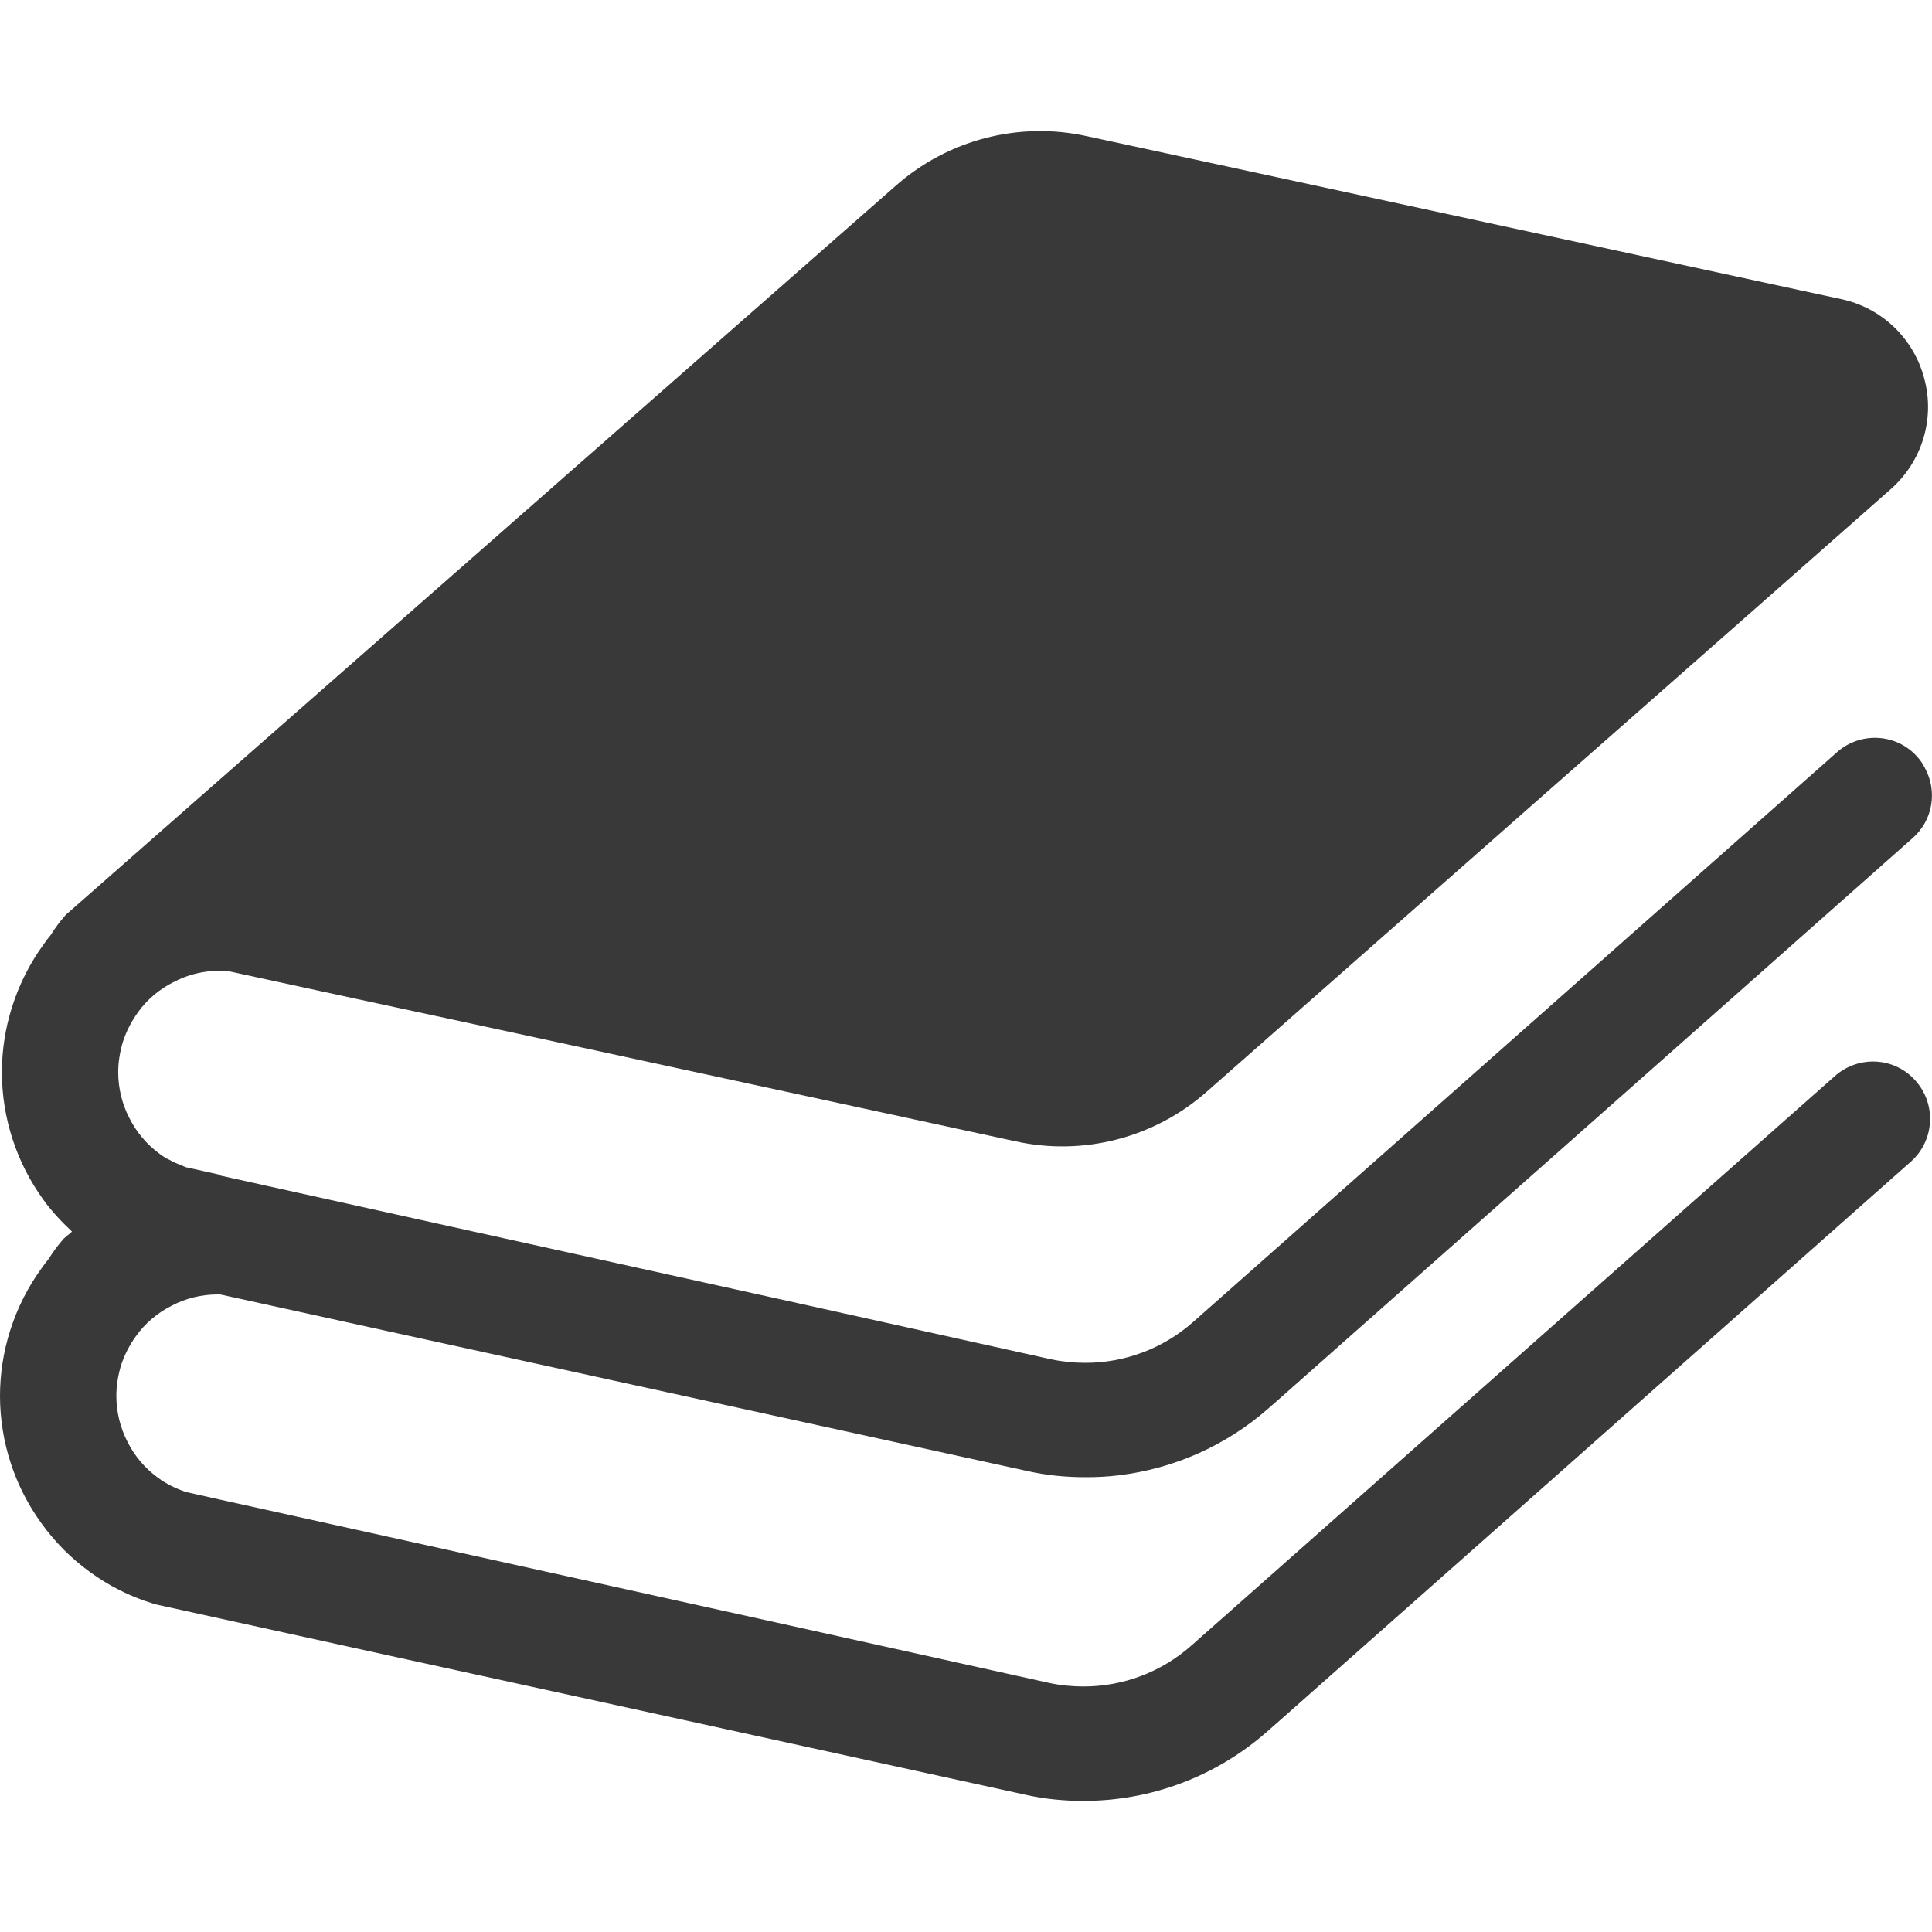 <?xml version="1.0" encoding="UTF-8"?> <svg xmlns="http://www.w3.org/2000/svg" width="55" height="55" viewBox="0 0 55 55" fill="none"><path d="M52.239 30.63L47.445 34.873L33.904 46.856C33.049 47.608 31.965 48.01 30.847 48.01C30.522 48.01 30.196 47.98 29.87 47.91L22.131 46.196L12.783 44.131L6.229 42.683L5.291 42.473C4.995 42.372 4.73 42.24 4.499 42.07C4.126 41.798 3.831 41.449 3.629 41.045C3.421 40.642 3.312 40.192 3.312 39.736C3.312 39.457 3.359 39.161 3.443 38.874C3.545 38.564 3.691 38.285 3.871 38.037C4.134 37.664 4.492 37.369 4.895 37.167C5.291 36.958 5.741 36.85 6.197 36.85H6.269L11.364 37.968L17.894 39.395L29.236 41.875C29.785 42 30.344 42.053 30.901 42.053C31.22 42.053 31.53 42.038 31.841 42C33.407 41.813 34.896 41.162 36.114 40.091L36.502 39.75L49.966 27.83L54.451 23.857C55.032 23.345 55.156 22.516 54.799 21.865C54.745 21.756 54.675 21.648 54.59 21.554C54.001 20.879 52.969 20.817 52.294 21.415L47.501 25.658L33.959 37.641C33.105 38.394 32.019 38.797 30.901 38.797C30.575 38.797 30.25 38.765 29.924 38.697L22.184 36.981L12.837 34.918L6.284 33.468L6.274 33.466V33.444L6.229 33.436L5.291 33.228C5.244 33.211 5.203 33.189 5.158 33.173C5.044 33.124 4.93 33.084 4.824 33.018C4.732 32.98 4.638 32.917 4.554 32.855C4.181 32.583 3.886 32.234 3.684 31.831C3.475 31.429 3.365 30.979 3.365 30.52C3.365 30.24 3.412 29.947 3.498 29.659C3.599 29.349 3.746 29.07 3.924 28.822C4.188 28.449 4.545 28.155 4.948 27.954C5.344 27.744 5.794 27.635 6.252 27.635C6.33 27.635 6.407 27.643 6.486 27.643L10.068 28.419L13.24 29.101L28.91 32.491C30.849 32.917 32.873 32.39 34.362 31.071L43.994 22.586L49.758 17.512L53.83 13.922C54.715 13.138 55.087 11.928 54.783 10.789C54.488 9.64 53.573 8.764 52.419 8.516L51.192 8.252L42.257 6.321L30.941 3.877C29.002 3.45 26.978 3.978 25.489 5.297L10.371 18.577L5.825 22.57L1.87 26.046C1.707 26.231 1.568 26.417 1.444 26.618C1.373 26.704 1.311 26.781 1.249 26.875C0.861 27.402 0.551 28.008 0.342 28.668C0.148 29.28 0.054 29.908 0.054 30.521C0.054 31.847 0.482 33.111 1.232 34.151C1.469 34.48 1.749 34.779 2.048 35.059L2.033 35.075L1.814 35.261C1.652 35.447 1.512 35.632 1.388 35.835C1.319 35.919 1.257 35.998 1.195 36.09C0.807 36.617 0.497 37.223 0.287 37.883C0.094 38.495 0 39.123 0 39.736C0 41.06 0.426 42.325 1.178 43.364C1.558 43.892 2.016 44.356 2.553 44.746C3.08 45.133 3.684 45.444 4.342 45.645L4.413 45.669L11.308 47.181L17.839 48.608L29.18 51.09C29.731 51.215 30.29 51.268 30.847 51.268C32.749 51.268 34.6 50.585 36.06 49.306L36.448 48.965L49.913 37.043L54.396 33.072C55.07 32.476 55.133 31.444 54.535 30.769C53.946 30.094 52.916 30.032 52.239 30.63Z" fill="#393939"></path></svg> 